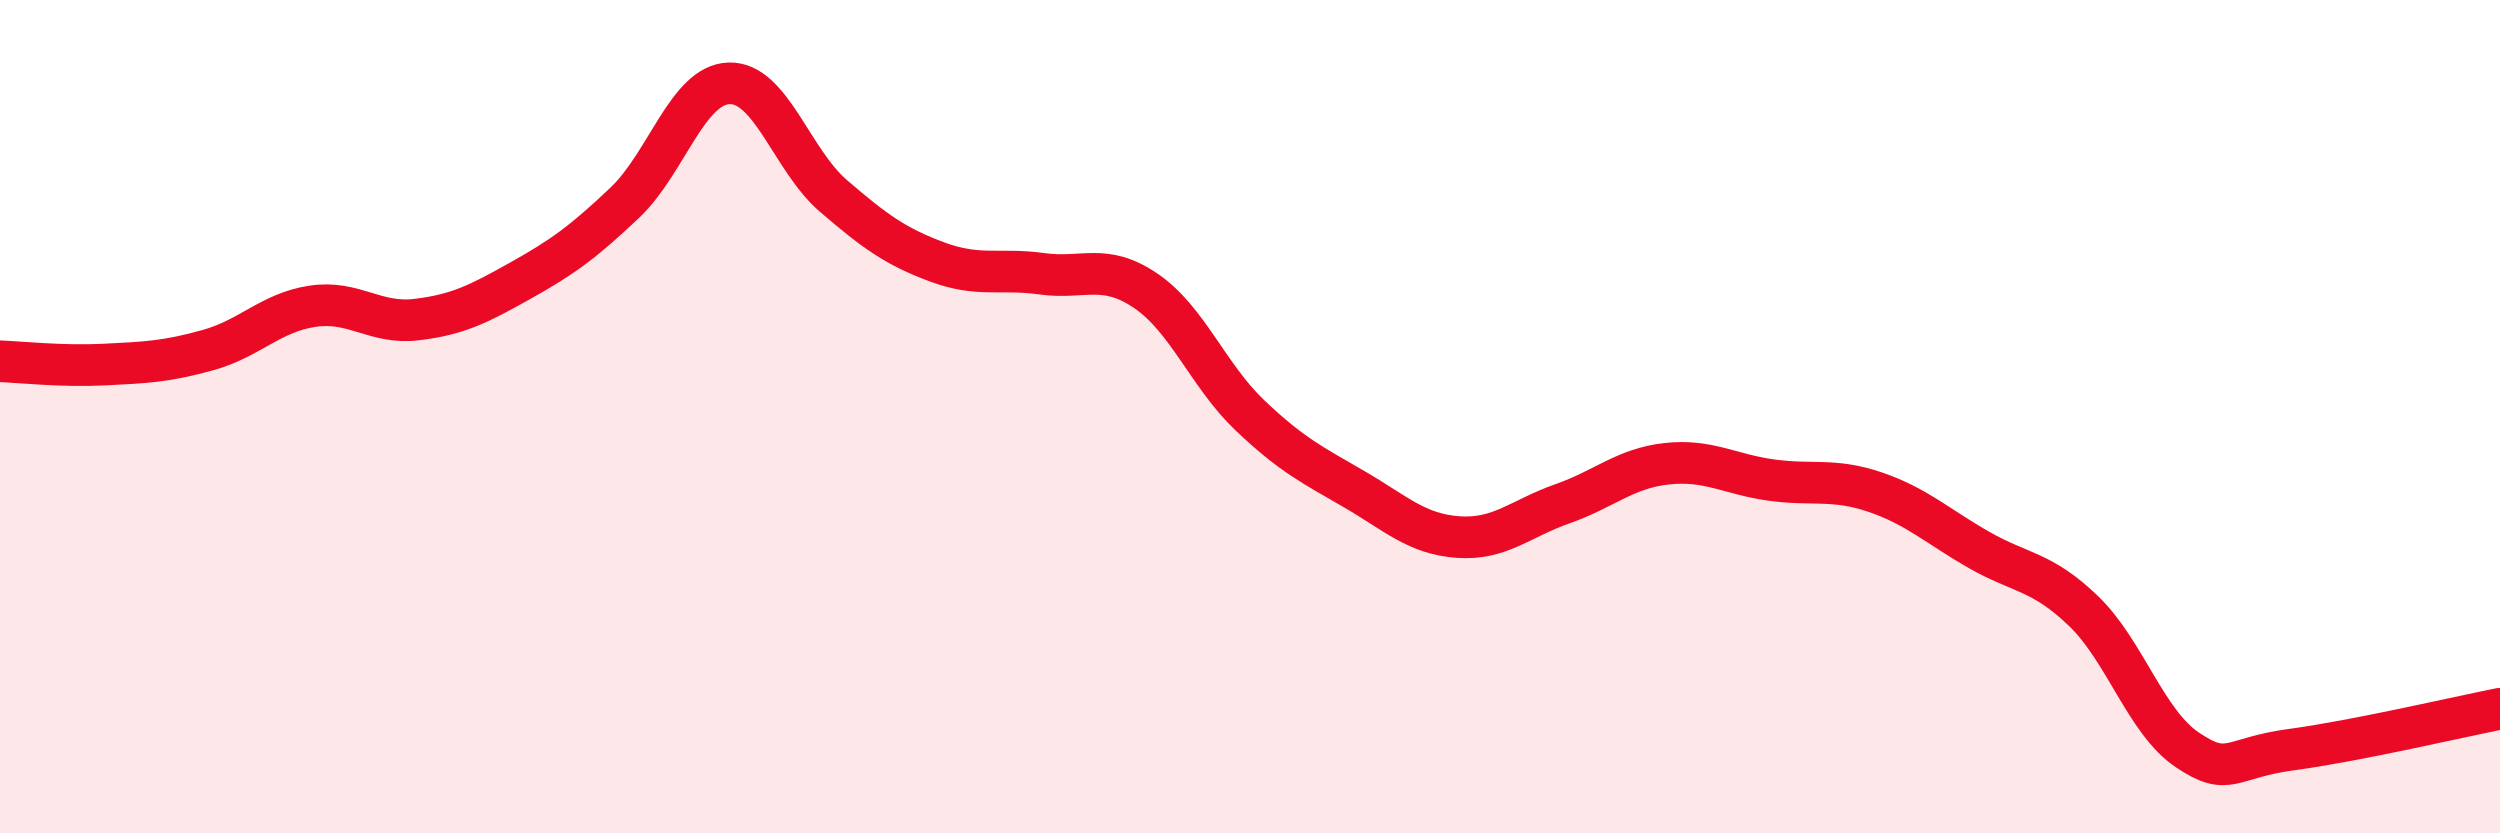 
    <svg width="60" height="20" viewBox="0 0 60 20" xmlns="http://www.w3.org/2000/svg">
      <path
        d="M 0,8.67 C 0.5,8.69 1.5,8.8 2.5,8.75 C 3.5,8.7 4,8.68 5,8.4 C 6,8.12 6.5,7.5 7.5,7.35 C 8.5,7.2 9,7.79 10,7.67 C 11,7.55 11.5,7.29 12.5,6.73 C 13.5,6.17 14,5.81 15,4.86 C 16,3.91 16.5,2.03 17.5,2 C 18.5,1.97 19,3.84 20,4.7 C 21,5.56 21.5,5.92 22.5,6.29 C 23.5,6.66 24,6.43 25,6.57 C 26,6.71 26.5,6.3 27.5,6.98 C 28.5,7.66 29,9.02 30,9.97 C 31,10.92 31.5,11.16 32.5,11.74 C 33.5,12.32 34,12.82 35,12.89 C 36,12.96 36.5,12.44 37.5,12.09 C 38.5,11.74 39,11.24 40,11.13 C 41,11.02 41.5,11.38 42.5,11.52 C 43.5,11.66 44,11.47 45,11.81 C 46,12.15 46.5,12.63 47.5,13.2 C 48.5,13.77 49,13.7 50,14.66 C 51,15.62 51.5,17.33 52.5,18 C 53.5,18.67 53.5,18.19 55,17.99 C 56.5,17.79 59,17.21 60,17.01L60 20L0 20Z"
        fill="#EB0A25"
        opacity="0.1"
        stroke-linecap="round"
        stroke-linejoin="round"
      />
      <path
        d="M 0,8.67 C 0.5,8.69 1.5,8.8 2.5,8.75 C 3.5,8.7 4,8.68 5,8.4 C 6,8.12 6.5,7.5 7.5,7.35 C 8.5,7.2 9,7.79 10,7.67 C 11,7.55 11.5,7.29 12.5,6.73 C 13.5,6.17 14,5.81 15,4.86 C 16,3.91 16.5,2.03 17.5,2 C 18.5,1.97 19,3.84 20,4.7 C 21,5.56 21.5,5.92 22.5,6.29 C 23.5,6.66 24,6.43 25,6.57 C 26,6.71 26.5,6.3 27.5,6.98 C 28.5,7.66 29,9.02 30,9.97 C 31,10.92 31.5,11.16 32.5,11.74 C 33.5,12.32 34,12.82 35,12.89 C 36,12.96 36.5,12.44 37.5,12.09 C 38.5,11.74 39,11.24 40,11.13 C 41,11.02 41.5,11.38 42.5,11.52 C 43.5,11.66 44,11.47 45,11.81 C 46,12.15 46.5,12.63 47.5,13.2 C 48.5,13.77 49,13.7 50,14.66 C 51,15.62 51.5,17.33 52.5,18 C 53.5,18.67 53.5,18.19 55,17.99 C 56.5,17.79 59,17.21 60,17.01"
        stroke="#EB0A25"
        stroke-width="1"
        fill="none"
        stroke-linecap="round"
        stroke-linejoin="round"
      />
    </svg>
  